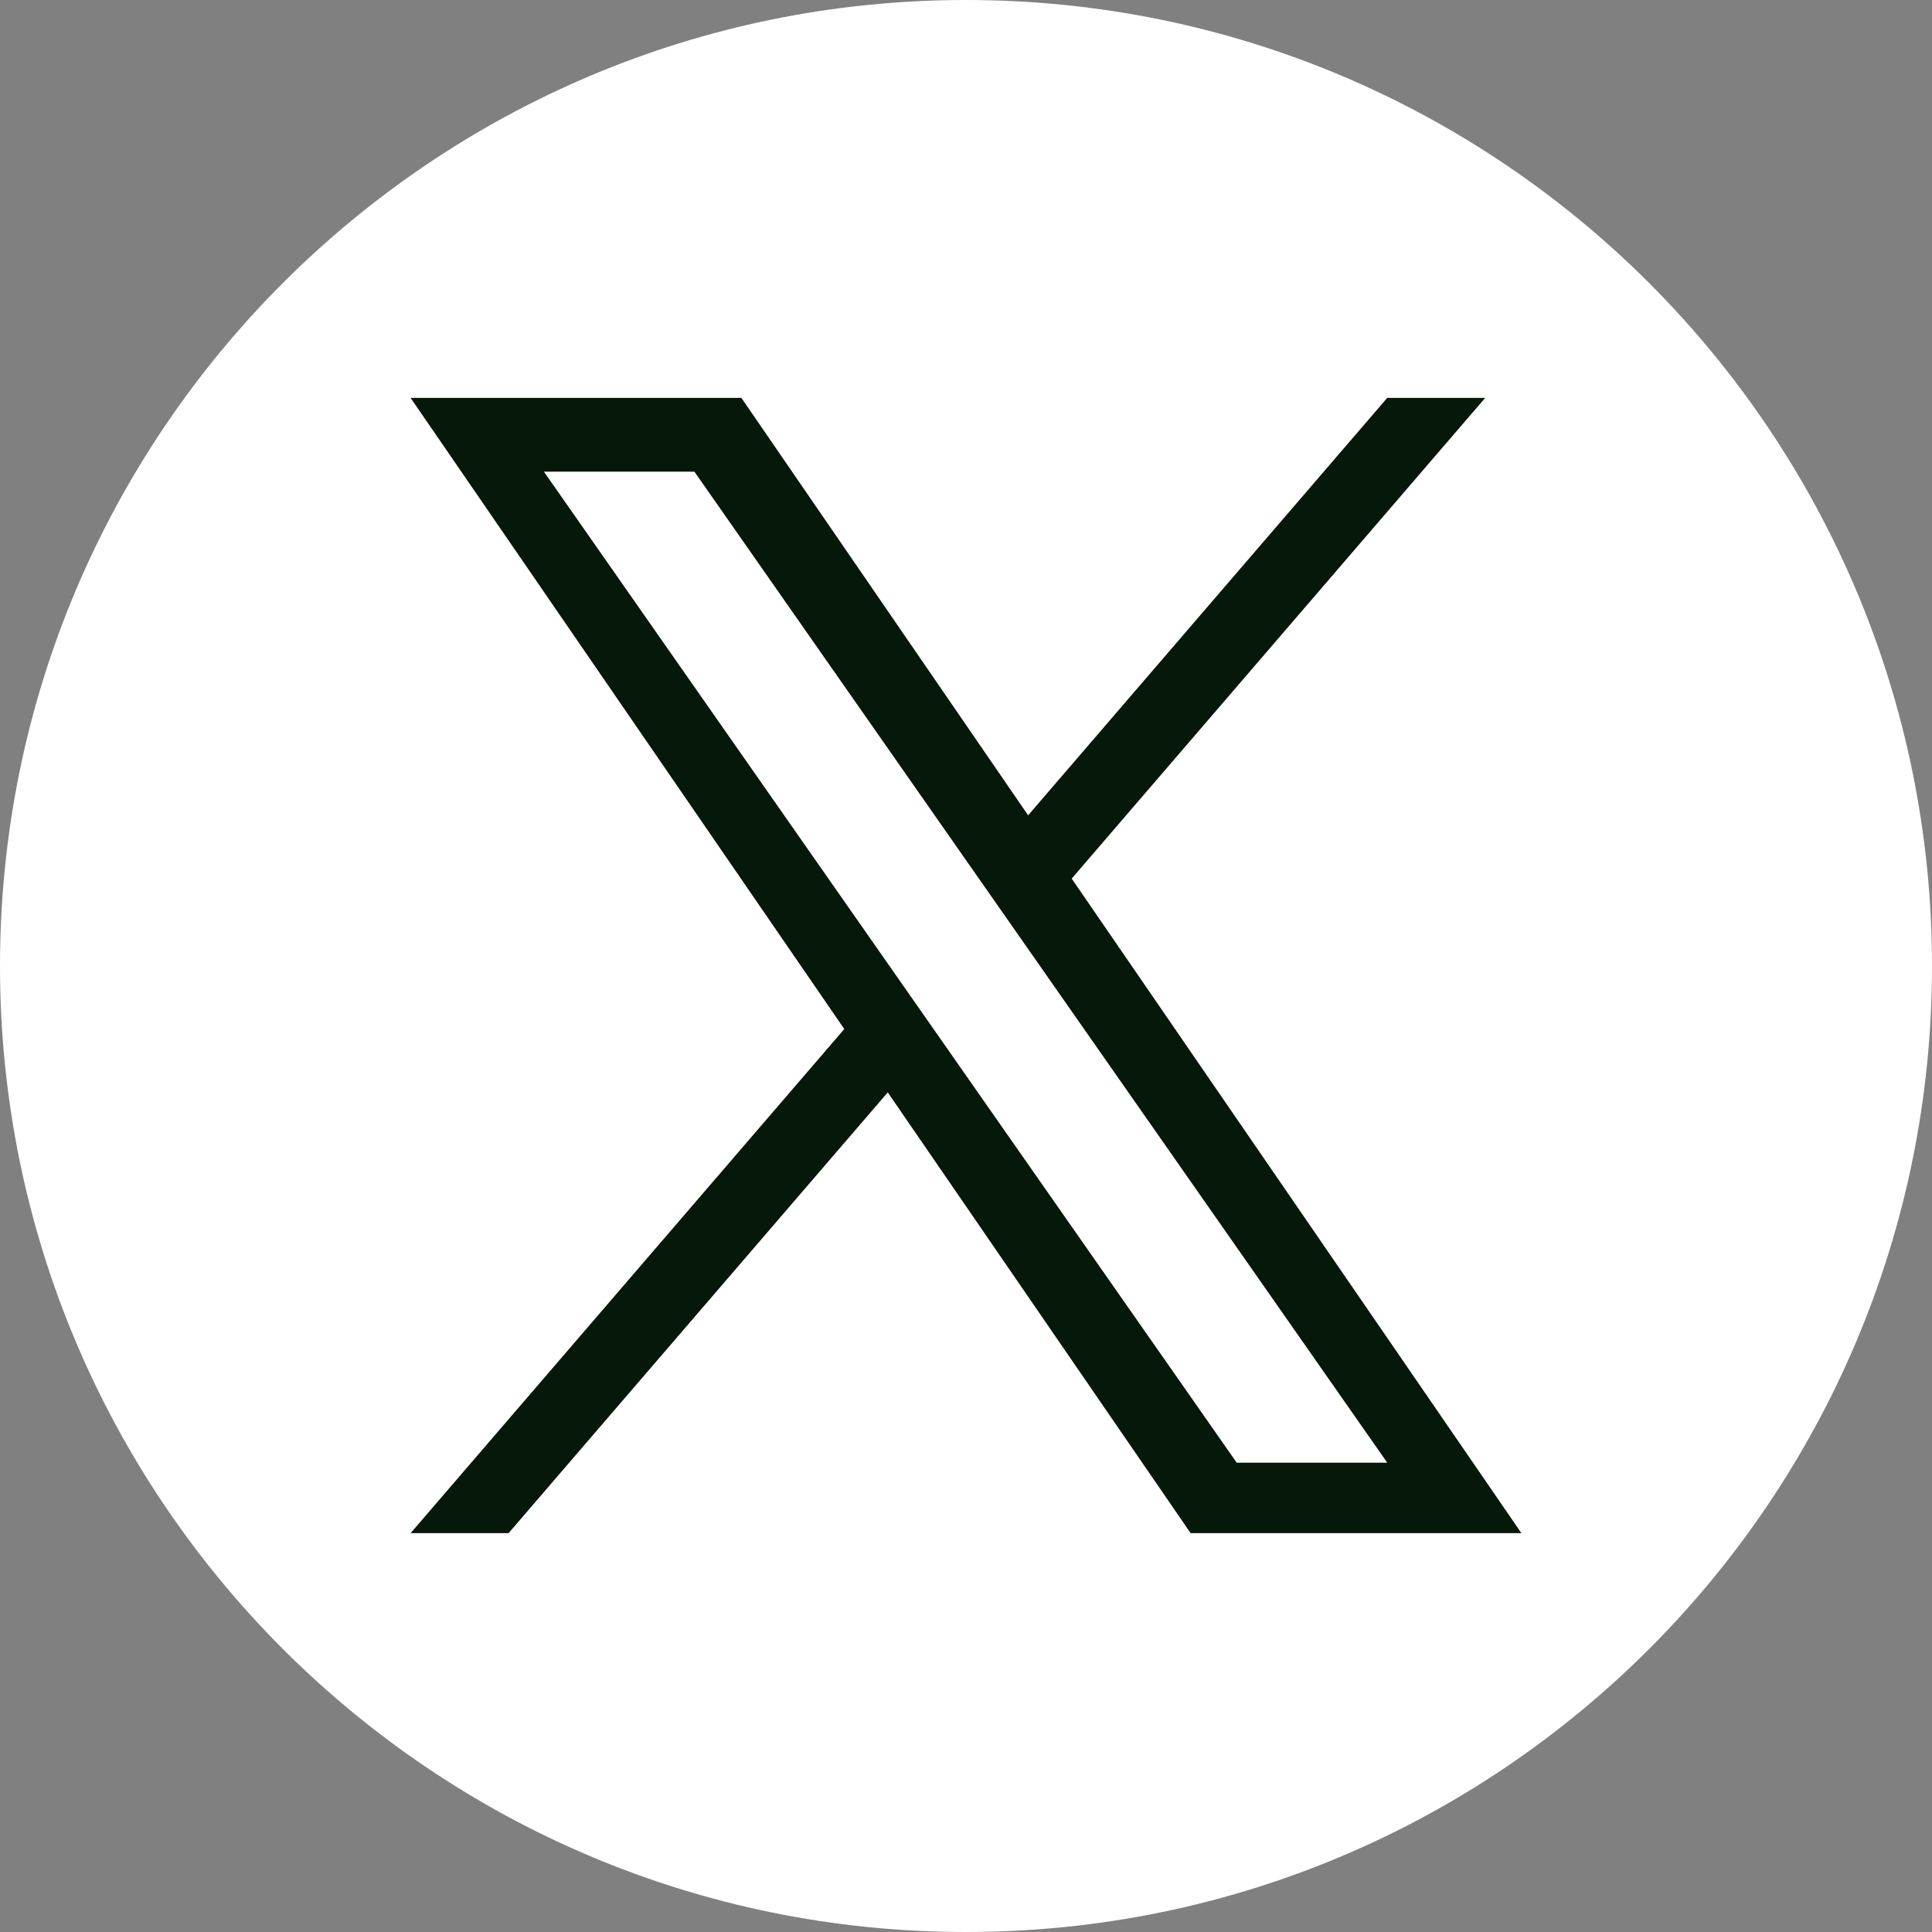 <svg preserveAspectRatio="none" width="100%" height="100%" overflow="visible" style="display: block;" viewBox="0 0 38 38" fill="none" xmlns="http://www.w3.org/2000/svg">
<rect x="0" y="0" width="38" height="38" fill="#808080" stroke="none"/>
<g id="Vector">
<path d="M19 0C8.507 0 0 8.507 0 19C0 29.493 8.507 38 19 38C29.493 38 38 29.493 38 19C38 8.507 29.493 0 19 0Z" fill="white"/>
<path d="M21.079 17.281L29.212 7.826H27.285L20.222 16.036L14.582 7.826H8.076L16.606 20.24L8.076 30.155H10.003L17.461 21.486L23.418 30.155H29.924L21.079 17.281ZM10.698 9.277H13.658L27.286 28.77H24.325L10.698 9.277Z" fill="#061809"/>
</g>
</svg>
